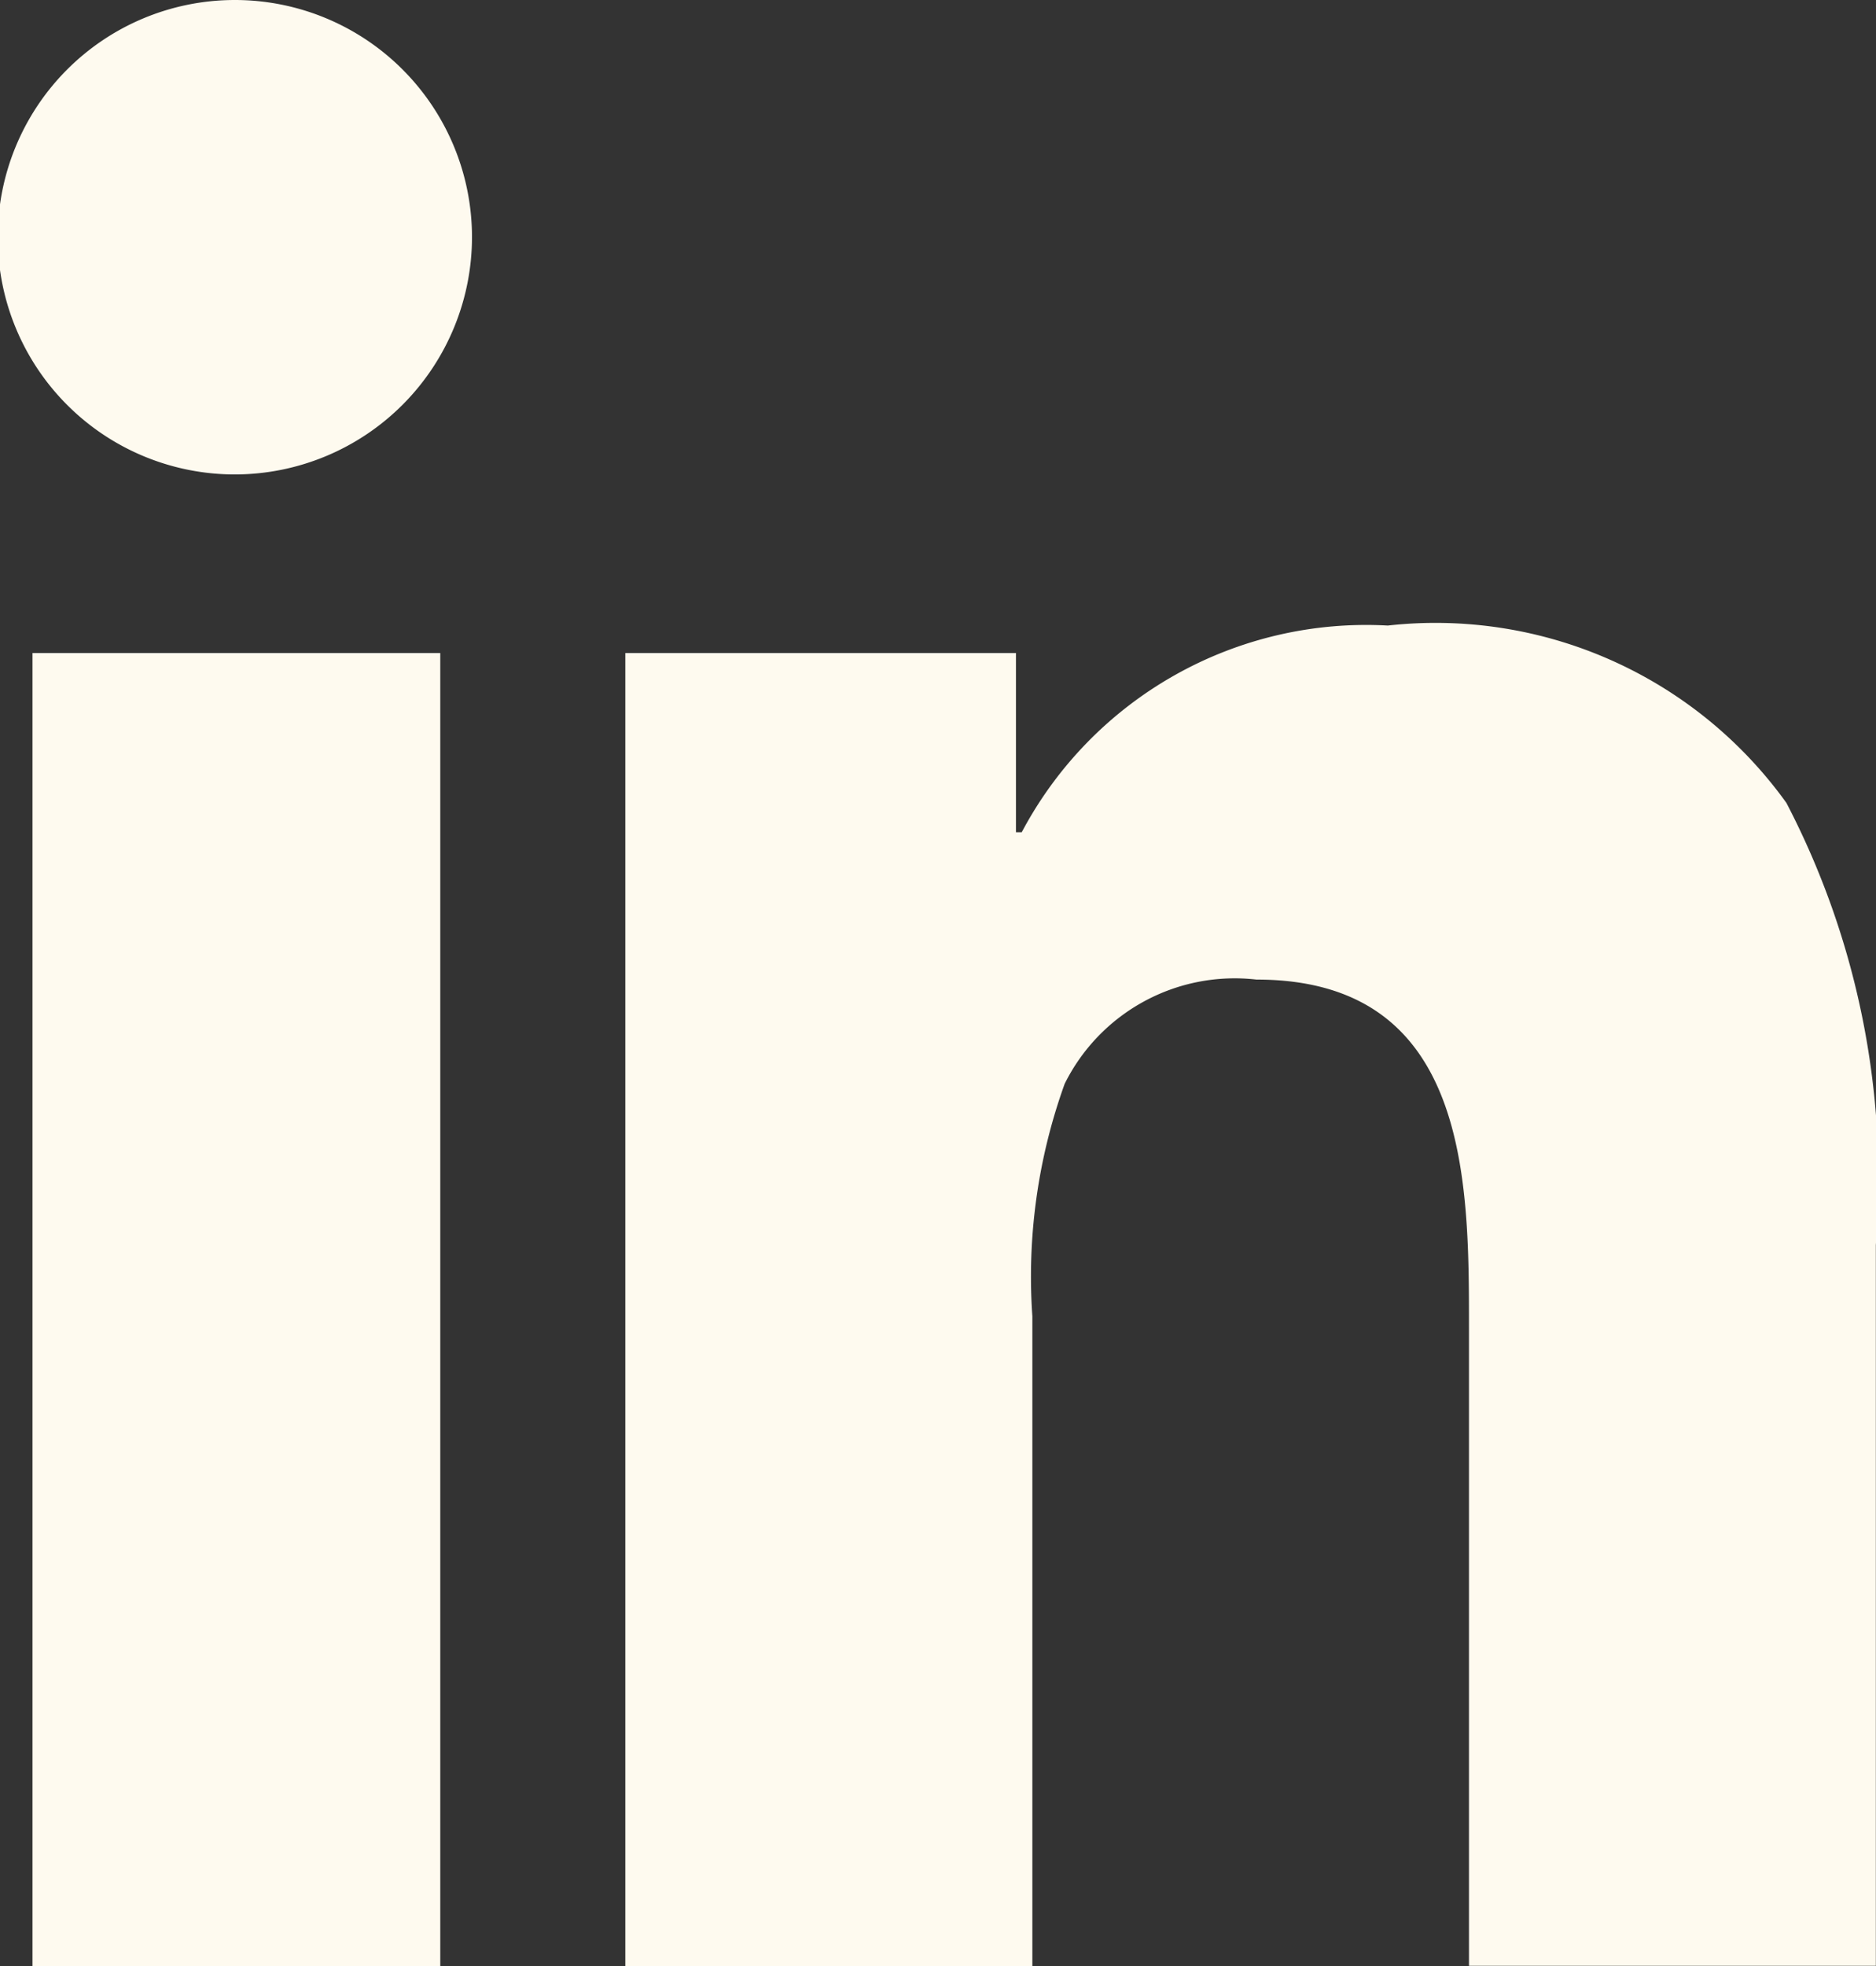 <svg xmlns="http://www.w3.org/2000/svg" width="12.357" height="12.946" viewBox="0 0 12.357 12.946">
  <rect x="0" y="0" width="12.357" height="12.946" fill="#333333" stroke="none"/>
  <g id="Icons_Social_x2_Linkedin" data-name="Icons / Social x2 / Linkedin" transform="translate(-4.143 -4.143)">
    <path id="Linkedin" d="M6.8,12.946H4.119V4.3H6.692v1.18H6.73A2.567,2.567,0,0,1,9.141,4.119a2.845,2.845,0,0,1,2.626,1.168,5.362,5.362,0,0,1,.589,2.91v4.747H9.676V8.738c0-.966,0-2.288-1.4-2.288a1.251,1.251,0,0,0-1.263.686A3.742,3.742,0,0,0,6.8,8.667v4.279Zm-3.9,0H.214V4.3H2.9v8.644ZM1.554,3.124a1.562,1.562,0,1,1,1.555-1.57A1.564,1.564,0,0,1,1.554,3.124Z" transform="translate(4.143 4.143)" fill="#fefaef"/>
  </g>
</svg>
